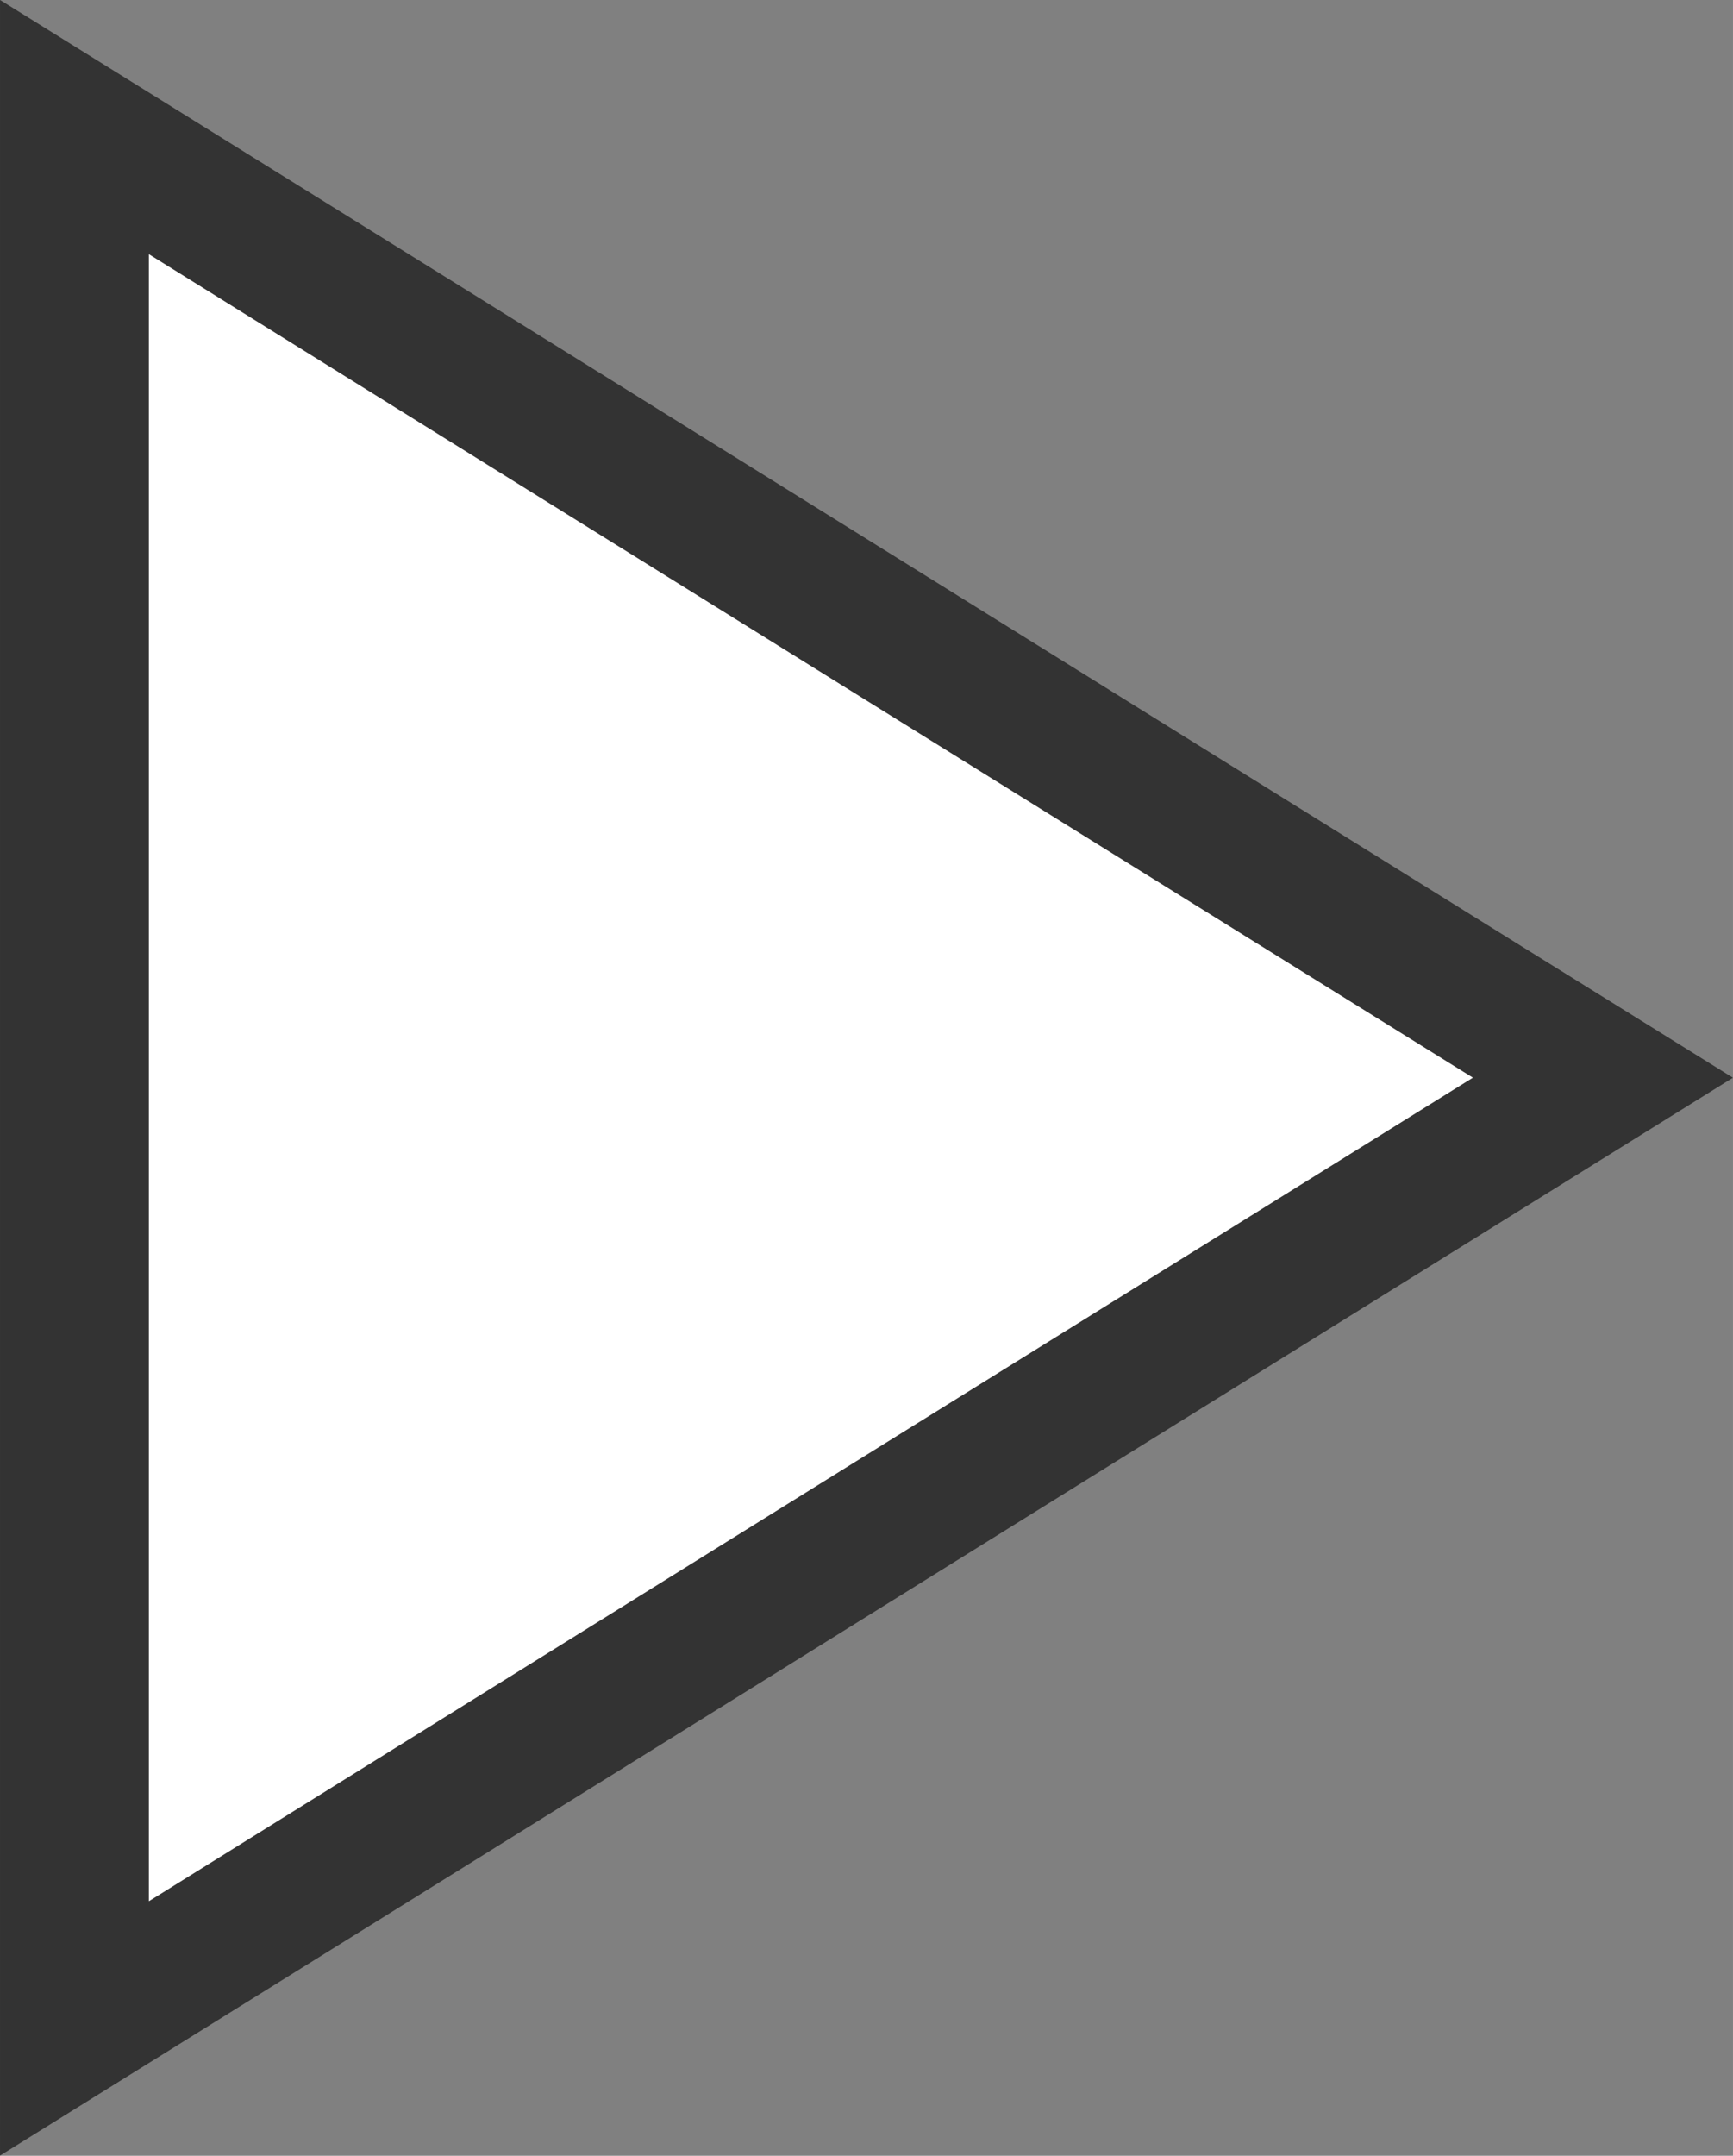 <svg xmlns="http://www.w3.org/2000/svg" height="264.76" viewBox="0 0 199.61 248.215" width="212.92"><rect x="0" y="0" width="199.61" height="248.215" fill="#808080" stroke="none"/><g fill-rule="evenodd" stroke-width="0"><path opacity=".6" d="M199.604 124.09L-.004 248.197V-.007z"/><path d="M169.654 124.084l-152.508 94.82V29.27z" fill="#fff"/></g></svg>